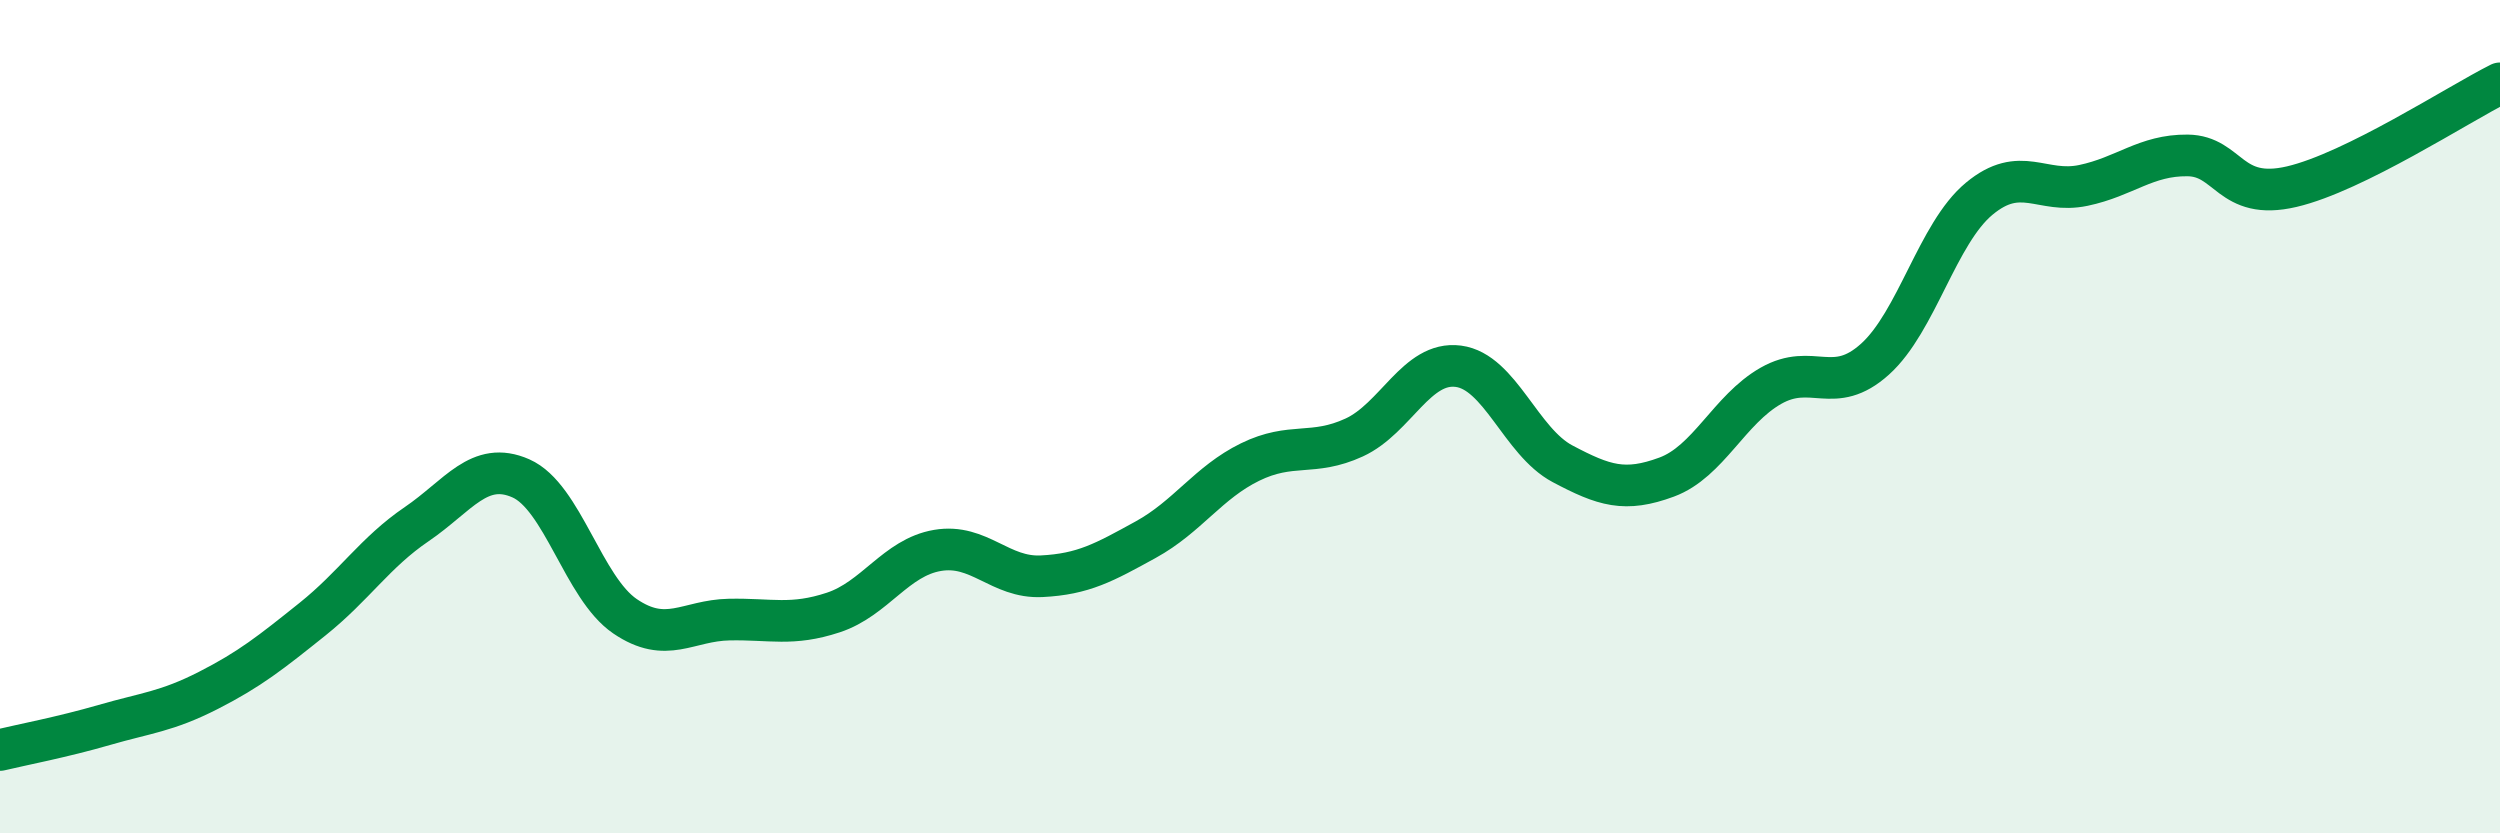 
    <svg width="60" height="20" viewBox="0 0 60 20" xmlns="http://www.w3.org/2000/svg">
      <path
        d="M 0,18 C 0.5,17.88 1.5,17.69 2.5,17.4 C 3.5,17.11 4,17.08 5,16.57 C 6,16.06 6.5,15.66 7.5,14.86 C 8.5,14.06 9,13.26 10,12.58 C 11,11.9 11.5,11.04 12.5,11.48 C 13.5,11.92 14,14.11 15,14.79 C 16,15.47 16.5,14.89 17.5,14.87 C 18.5,14.85 19,15.03 20,14.7 C 21,14.37 21.5,13.38 22.5,13.21 C 23.5,13.04 24,13.88 25,13.83 C 26,13.78 26.5,13.5 27.5,12.95 C 28.5,12.4 29,11.58 30,11.09 C 31,10.6 31.5,10.96 32.5,10.5 C 33.5,10.04 34,8.66 35,8.79 C 36,8.92 36.5,10.6 37.5,11.13 C 38.5,11.66 39,11.82 40,11.45 C 41,11.08 41.5,9.83 42.5,9.26 C 43.5,8.69 44,9.52 45,8.62 C 46,7.72 46.5,5.6 47.5,4.77 C 48.5,3.94 49,4.66 50,4.45 C 51,4.24 51.5,3.72 52.5,3.73 C 53.5,3.74 53.5,4.83 55,4.48 C 56.5,4.13 59,2.5 60,2L60 20L0 20Z"
        fill="#008740"
        opacity="0.1"
        stroke-linecap="round"
        stroke-linejoin="round"
      />
      <path
        d="M 0,18 C 0.5,17.88 1.5,17.69 2.5,17.4 C 3.5,17.11 4,17.08 5,16.57 C 6,16.06 6.5,15.66 7.5,14.86 C 8.5,14.06 9,13.26 10,12.58 C 11,11.9 11.5,11.04 12.5,11.48 C 13.5,11.92 14,14.11 15,14.79 C 16,15.47 16.5,14.89 17.5,14.87 C 18.5,14.85 19,15.03 20,14.7 C 21,14.37 21.5,13.38 22.5,13.21 C 23.5,13.04 24,13.88 25,13.83 C 26,13.78 26.5,13.5 27.5,12.95 C 28.5,12.4 29,11.58 30,11.09 C 31,10.6 31.5,10.96 32.5,10.5 C 33.5,10.04 34,8.66 35,8.79 C 36,8.92 36.5,10.6 37.5,11.13 C 38.5,11.66 39,11.82 40,11.45 C 41,11.08 41.5,9.83 42.5,9.26 C 43.5,8.69 44,9.52 45,8.62 C 46,7.72 46.5,5.6 47.5,4.77 C 48.5,3.94 49,4.66 50,4.45 C 51,4.24 51.5,3.72 52.5,3.73 C 53.5,3.74 53.5,4.83 55,4.48 C 56.5,4.13 59,2.5 60,2"
        stroke="#008740"
        stroke-width="1"
        fill="none"
        stroke-linecap="round"
        stroke-linejoin="round"
      />
    </svg>
  